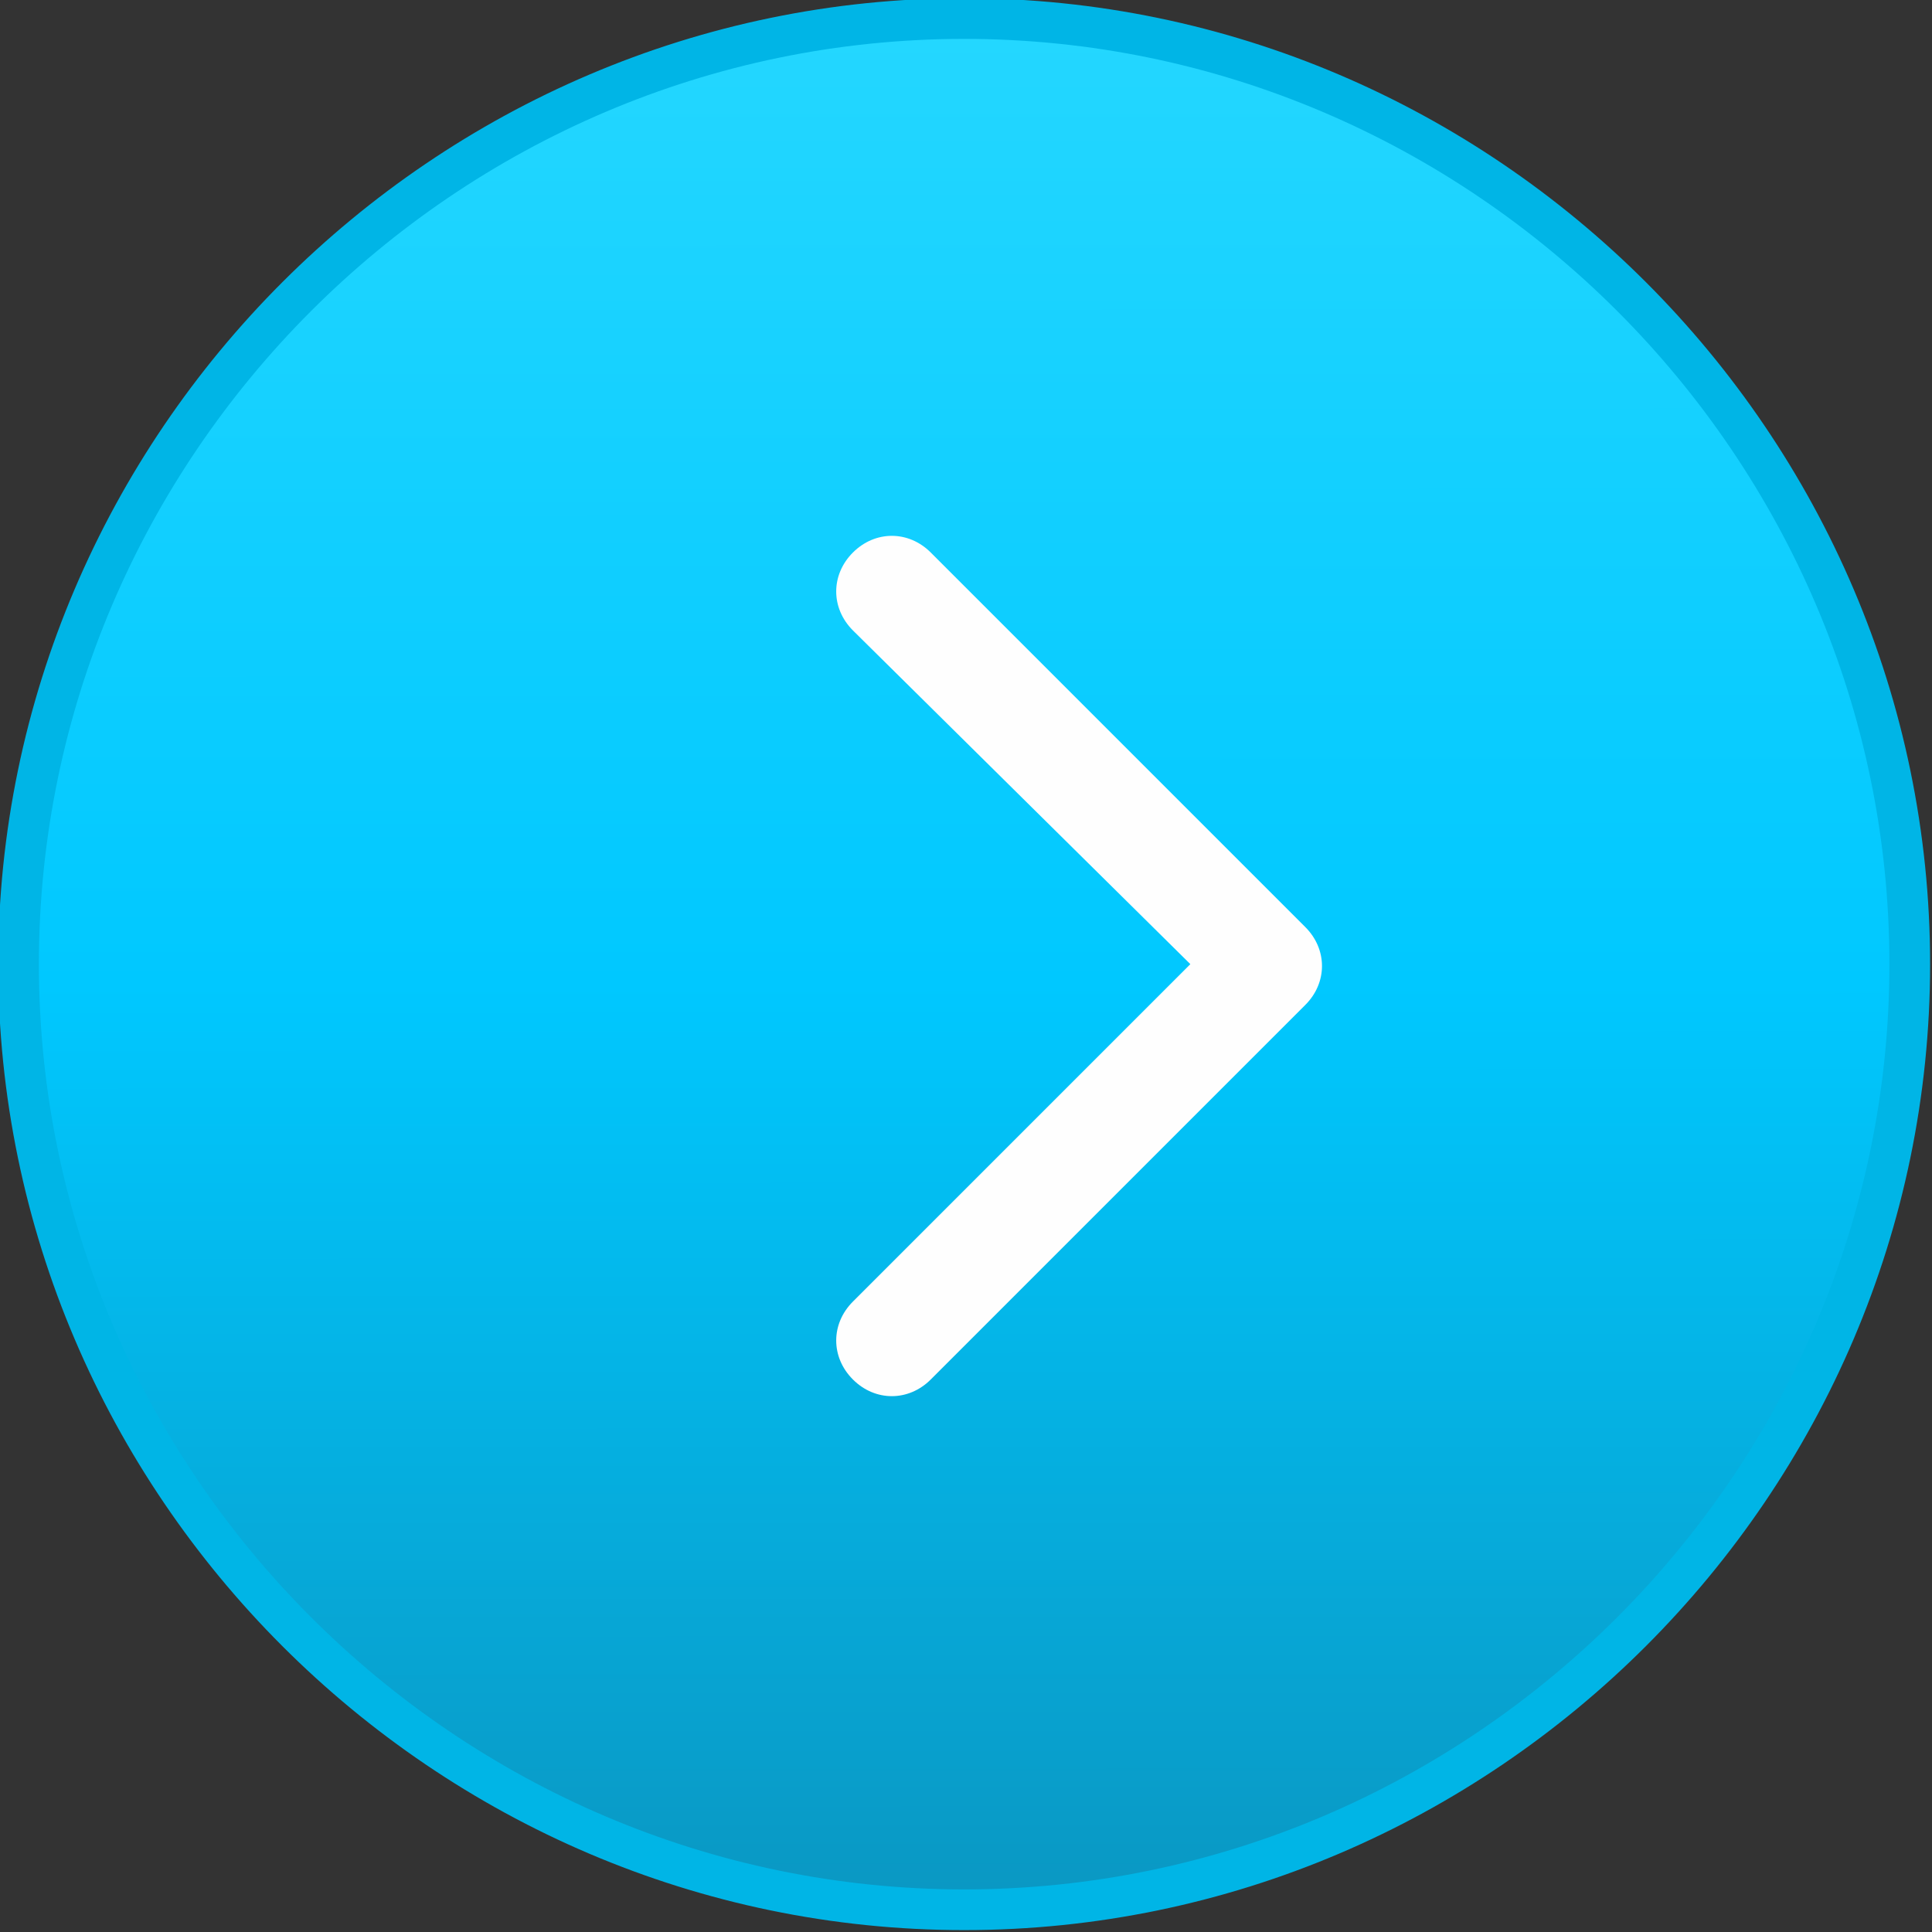 <?xml version="1.0" encoding="UTF-8"?> <!-- Creator: CorelDRAW X8 --> <svg xmlns="http://www.w3.org/2000/svg" xmlns:xlink="http://www.w3.org/1999/xlink" xml:space="preserve" width="50.202mm" height="50.202mm" style="shape-rendering:geometricPrecision; text-rendering:geometricPrecision; image-rendering:optimizeQuality; fill-rule:evenodd; clip-rule:evenodd" viewBox="0 0 521 521"><rect x="0" y="0" width="521" height="521" fill="#333333" stroke="none"/> <defs> <style type="text/css"> <![CDATA[ .str0 {stroke:#00B5E6;stroke-width:10.976} .fil1 {fill:#FEFEFE;fill-rule:nonzero} .fil0 {fill:url(#id0)} ]]> </style> <linearGradient id="id0" gradientUnits="userSpaceOnUse" x1="260.245" y1="5.488" x2="260.407" y2="515.159"> <stop offset="0" style="stop-opacity:1; stop-color:#24D7FF"></stop> <stop offset="0.51" style="stop-opacity:1; stop-color:#00C8FF"></stop> <stop offset="1" style="stop-opacity:1; stop-color:#0A97C2"></stop> </linearGradient> </defs> <g id="Контент">  <g id="_1573270366032"> <path class="fil0 str0" d="M260 5l0 0c-140,0 -255,115 -255,255l0 0c0,140 115,255 255,255l0 0c140,0 255,-115 255,-255l0 0c0,-140 -115,-255 -255,-255z"></path> <path class="fil1" d="M251 149c-6,-6 -15,-6 -21,0 -6,6 -6,15 0,21l91 90 -91 91c-6,6 -6,15 0,21 6,6 15,6 21,0l101 -101c6,-6 6,-15 0,-21l-101 -101z"></path> </g> </g> </svg> 